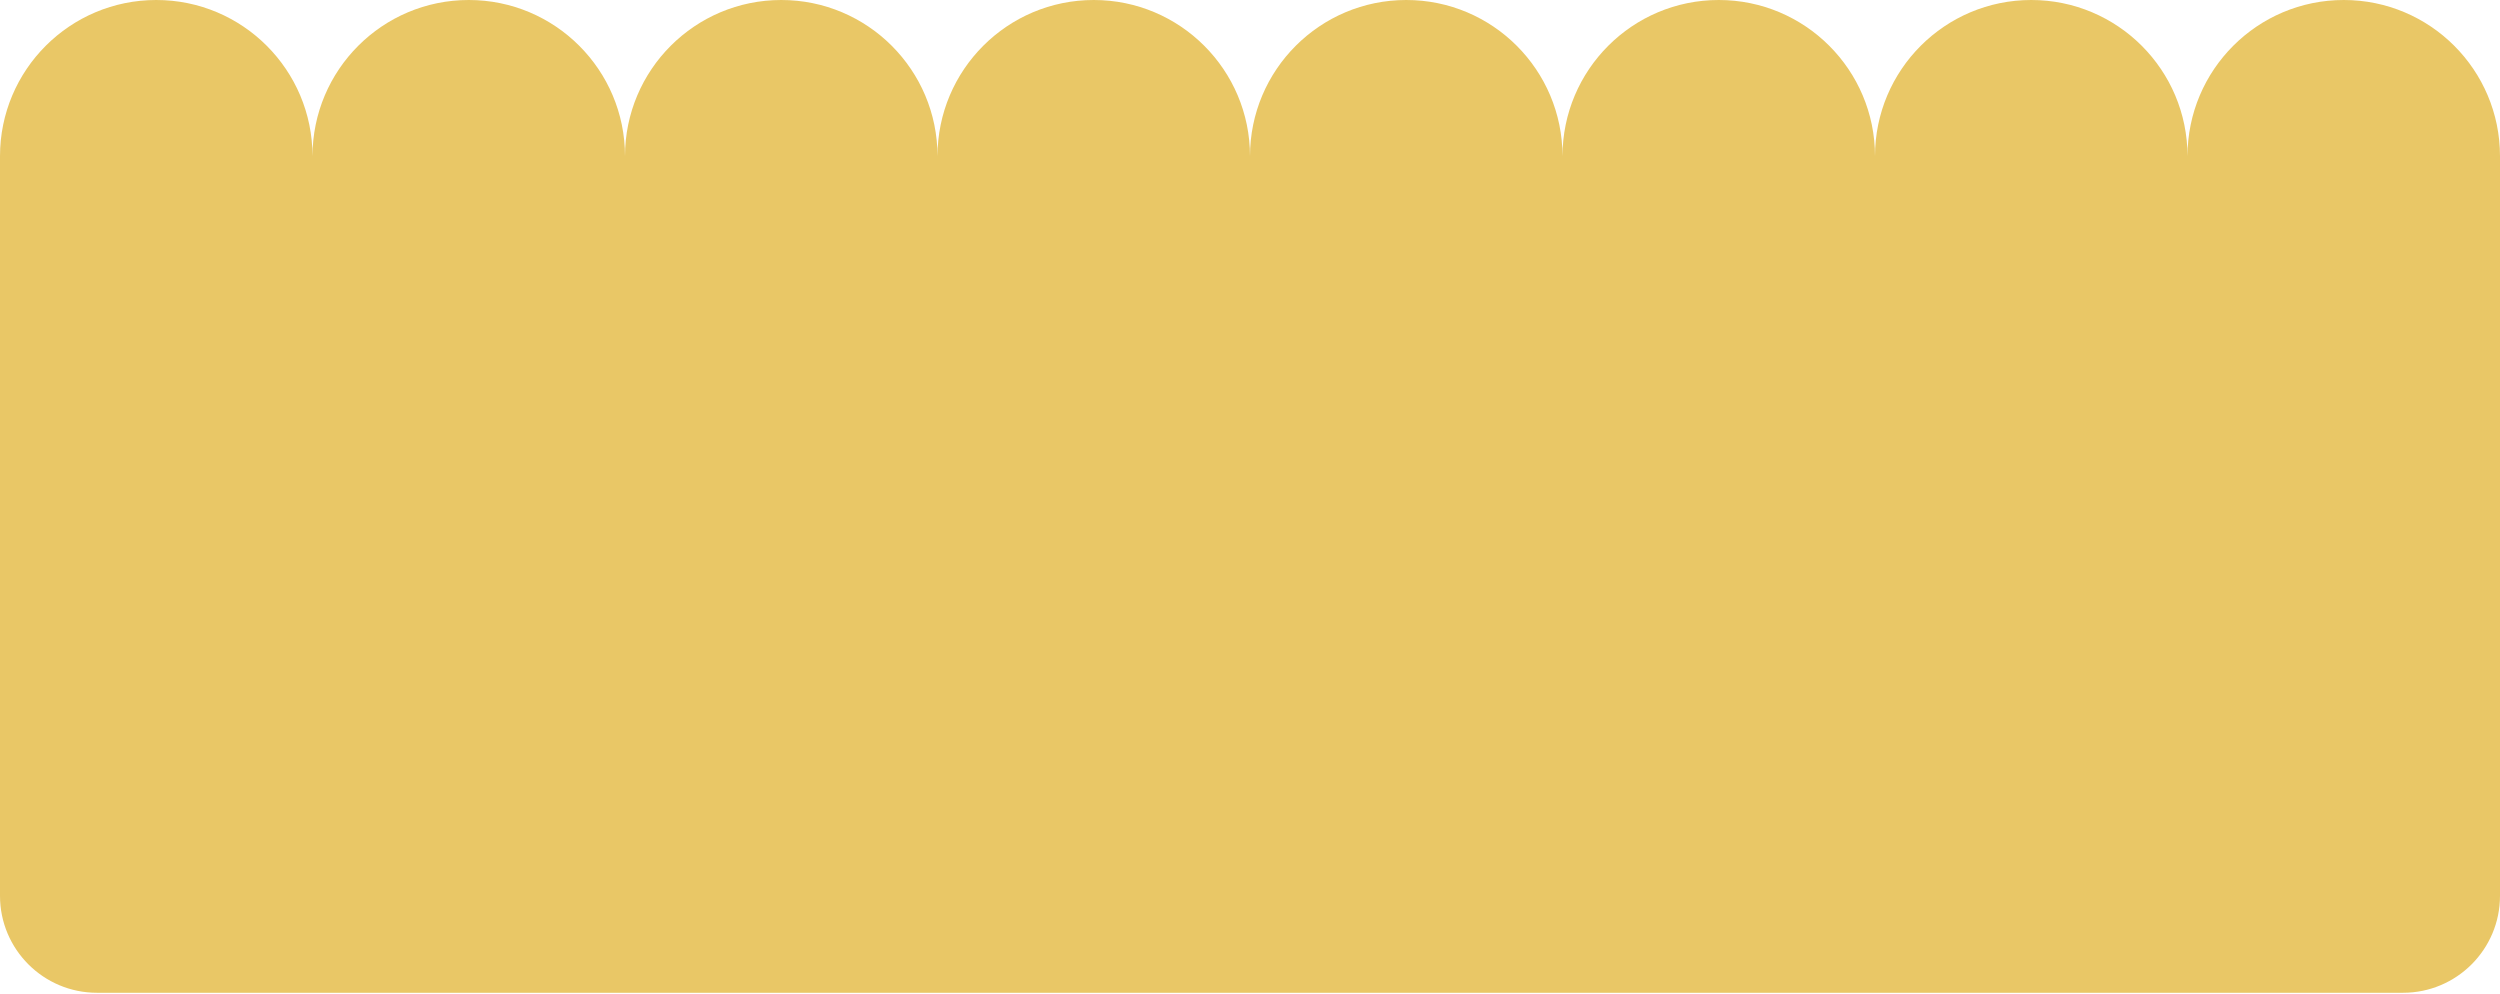 <?xml version="1.0" encoding="UTF-8"?> <svg xmlns="http://www.w3.org/2000/svg" width="1160" height="461" viewBox="0 0 1160 461" fill="none"> <path fill-rule="evenodd" clip-rule="evenodd" d="M145 72.5C145 72.664 144.999 72.828 144.998 72.992C144.998 72.992 144.999 72.993 145 72.993V72.993C145.001 72.993 145.002 72.992 145.002 72.992C145.001 72.828 145 72.664 145 72.5ZM290 72.5C290 32.459 257.541 0 217.5 0C177.459 0 145 32.459 145 72.5C145 32.459 112.541 0 72.5 0C32.459 0 0 32.459 0 72.5C0 72.664 0.001 72.828 0.002 72.992C0.002 72.993 0.001 72.993 0.001 72.993V72.993C0 72.993 0 72.994 0 72.994V415.646C0 440.499 20.147 460.646 45 460.646H1115C1139.85 460.646 1160 440.499 1160 415.646V72.994C1160 72.993 1160 72.993 1160 72.993V72.993C1160 72.993 1160 72.993 1160 72.992C1160 72.828 1160 72.664 1160 72.5C1160 32.459 1127.54 0 1087.5 0C1047.46 0 1015 32.459 1015 72.5C1015 32.459 982.541 0 942.5 0C902.459 0 870 32.459 870 72.5C870 32.459 837.541 0 797.5 0C757.459 0 725 32.459 725 72.5C725 32.459 692.541 0 652.5 0C612.459 0 580 32.459 580 72.5C580 32.459 547.541 0 507.5 0C467.459 0 435 32.459 435 72.5C435 32.459 402.541 0 362.5 0C322.459 0 290 32.459 290 72.5ZM290 72.5C290 72.664 290.001 72.828 290.002 72.992C290.002 72.992 290.001 72.993 290 72.993V72.993C289.999 72.993 289.998 72.992 289.998 72.992C289.999 72.828 290 72.664 290 72.5ZM435 72.5C435 72.664 434.999 72.828 434.998 72.992C434.998 72.992 434.999 72.993 435 72.993V72.993C435.001 72.993 435.002 72.992 435.002 72.992C435.001 72.915 435.001 72.839 435 72.762L435 72.678L435 72.5ZM580 72.5C580 72.664 580.001 72.828 580.002 72.992C580.002 72.992 580.001 72.993 580 72.993V72.993C579.999 72.993 579.998 72.992 579.998 72.992L579.999 72.847C580 72.731 580 72.616 580 72.5ZM725 72.5C725 72.664 724.999 72.828 724.998 72.992C724.998 72.992 724.999 72.993 725 72.993V72.993C725.001 72.993 725.002 72.992 725.002 72.992C725.001 72.889 725 72.787 725 72.685L725 72.574V72.5ZM870 72.5C870 72.664 870.001 72.828 870.002 72.992C870.002 72.992 870.001 72.993 870 72.993V72.993C869.999 72.993 869.998 72.992 869.998 72.992C869.999 72.828 870 72.664 870 72.5ZM1015 72.992C1015 72.992 1015 72.993 1015 72.993V72.993C1015 72.993 1015 72.992 1015 72.992C1015 72.828 1015 72.664 1015 72.5C1015 72.664 1015 72.828 1015 72.992Z" fill="#E9C766"></path> </svg> 